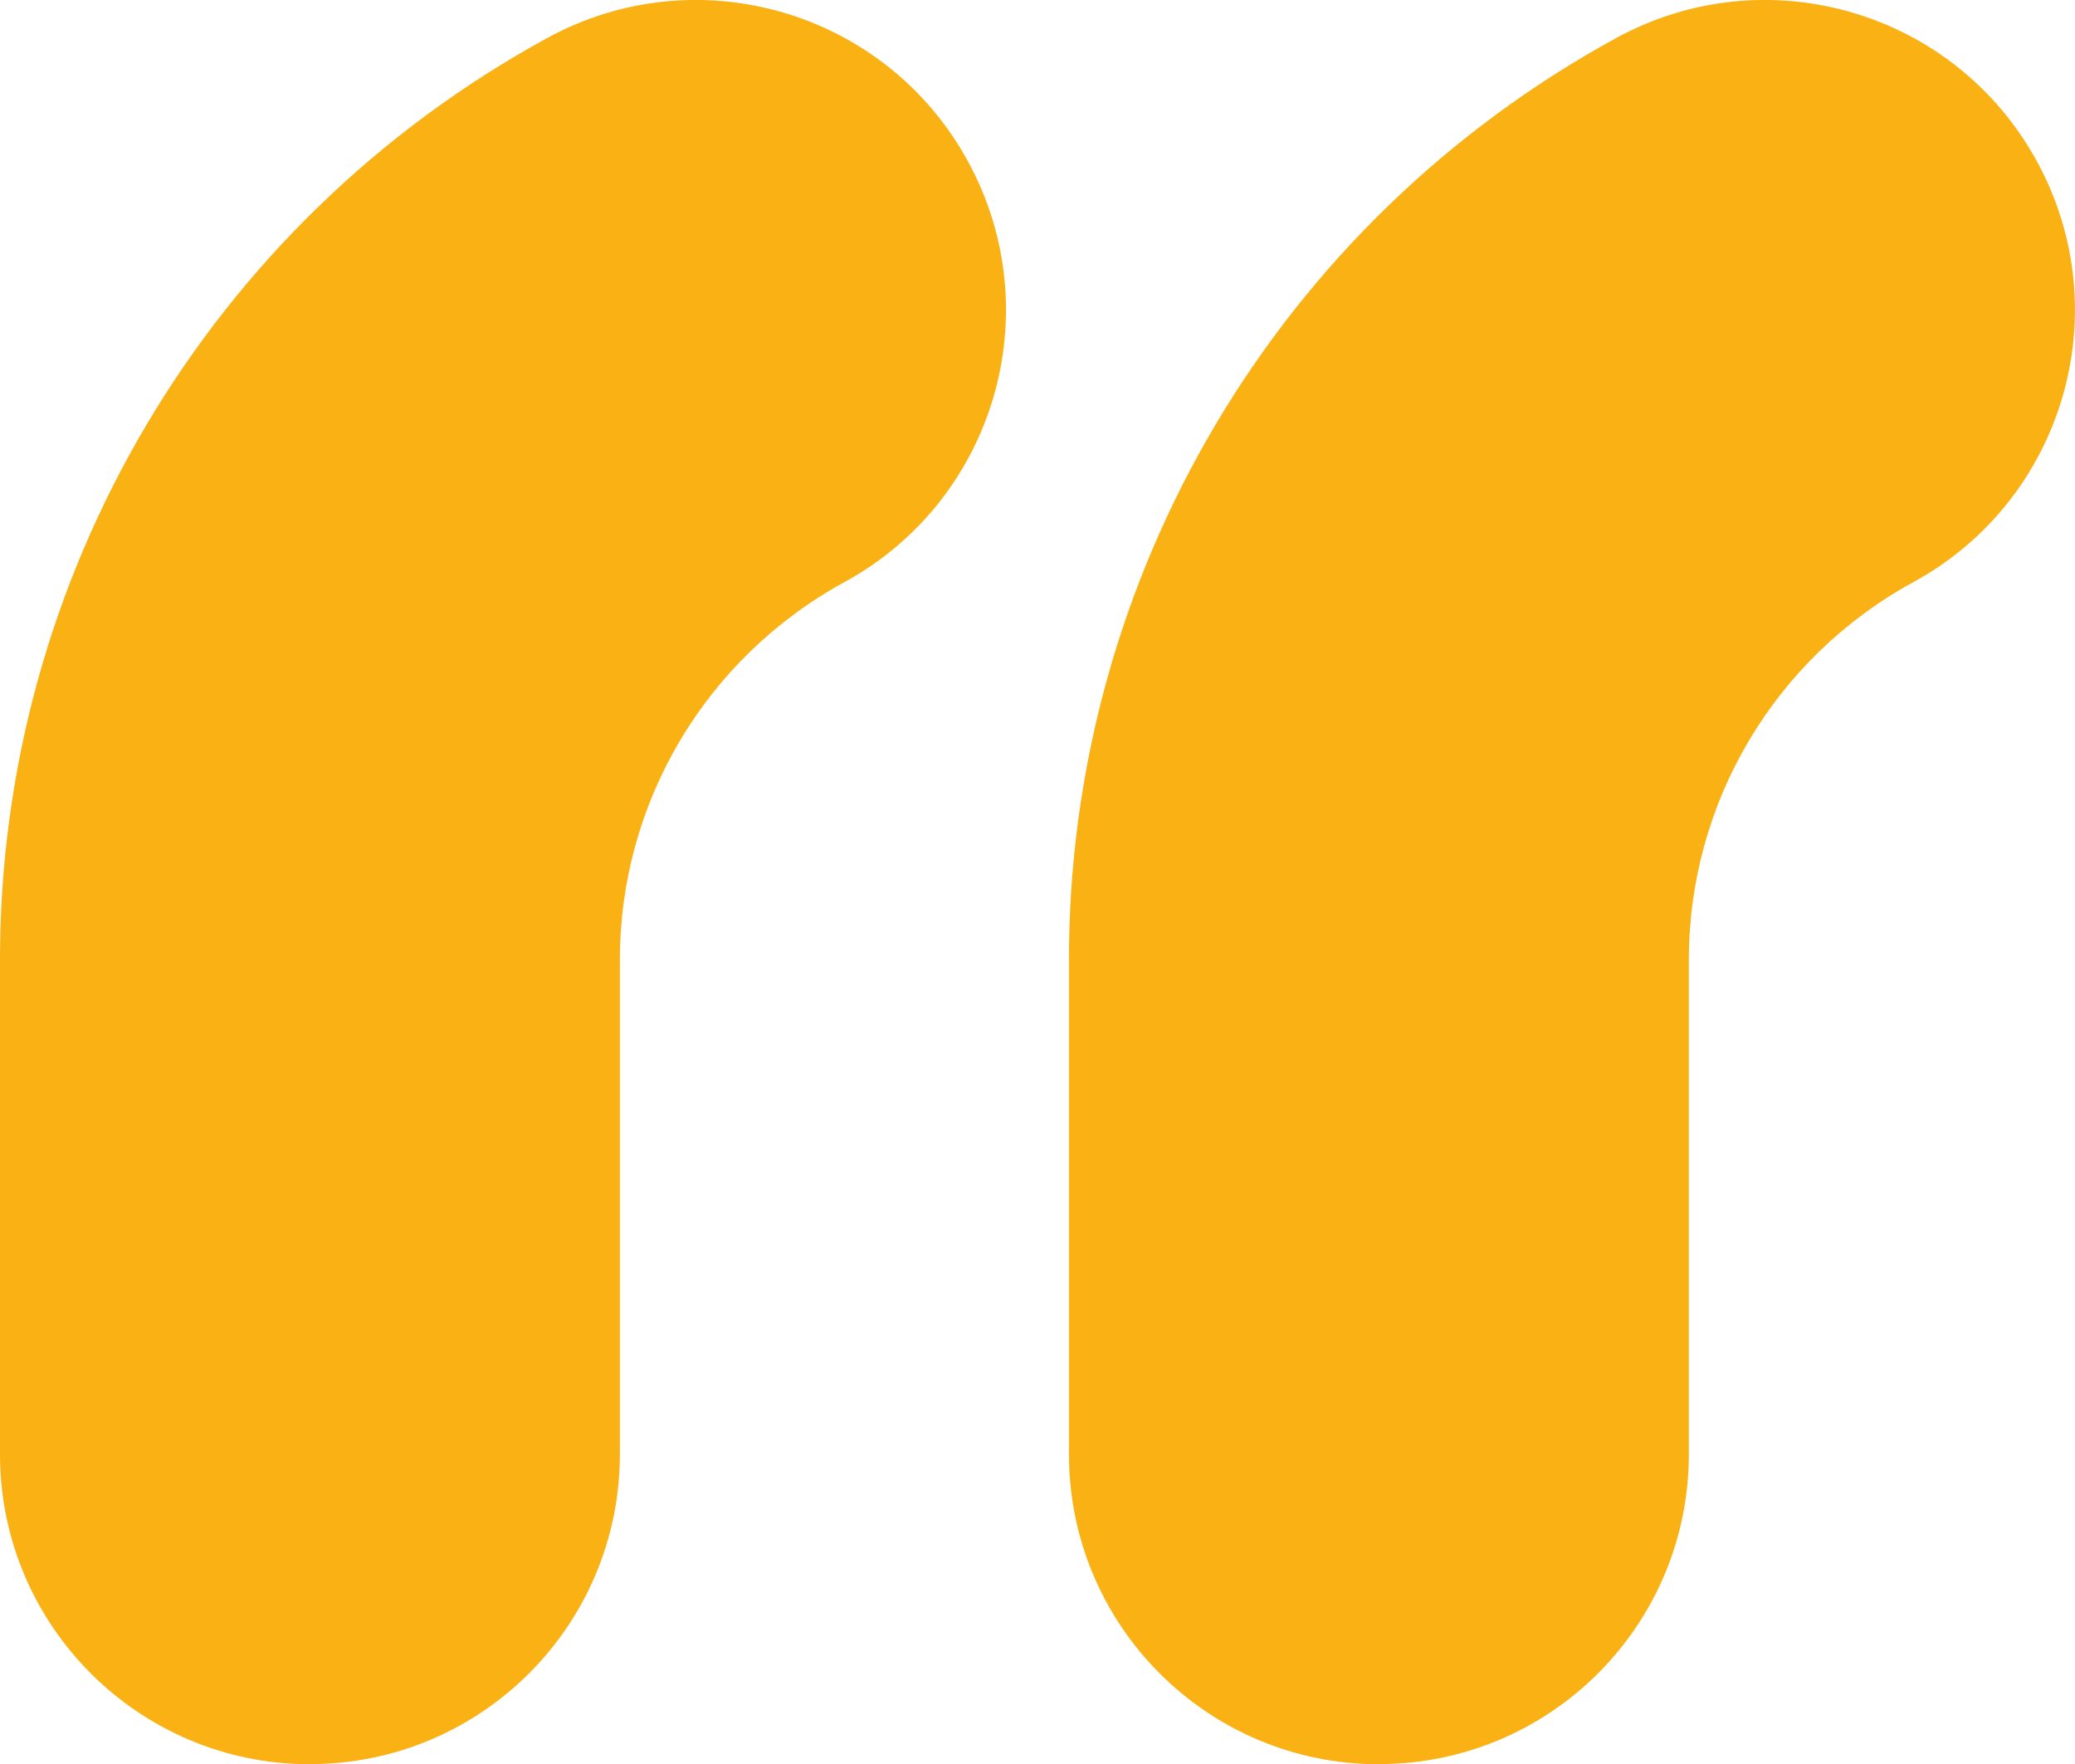 <?xml version="1.0" encoding="UTF-8"?> <svg xmlns="http://www.w3.org/2000/svg" id="Layer_2" data-name="Layer 2" viewBox="0 0 137.51 116.9"><defs><style> .cls-1 { fill: #f9b114; stroke-width: 0px; } </style></defs><g id="Layer_1-2" data-name="Layer 1"><g><path class="cls-1" d="M91.38,116.9c-11.35,0-20.54-9.2-20.54-20.54v-32.63c-.06-25.49,13.84-48.97,36.28-61.22,9.96-5.43,22.44-1.77,27.87,8.19,5.44,9.96,1.77,22.44-8.19,27.87-9.2,5.02-14.91,14.64-14.88,25.1v32.68c0,11.35-9.2,20.54-20.54,20.54Z"></path><path class="cls-1" d="M20.54,116.9C9.2,116.9,0,107.7,0,96.36v-32.63C-.06,38.24,13.84,14.76,36.28,2.51c9.96-5.43,22.44-1.77,27.87,8.19,5.44,9.96,1.77,22.44-8.19,27.87-9.2,5.02-14.91,14.64-14.88,25.1v32.68c0,11.35-9.2,20.54-20.54,20.54Z"></path></g></g></svg> 